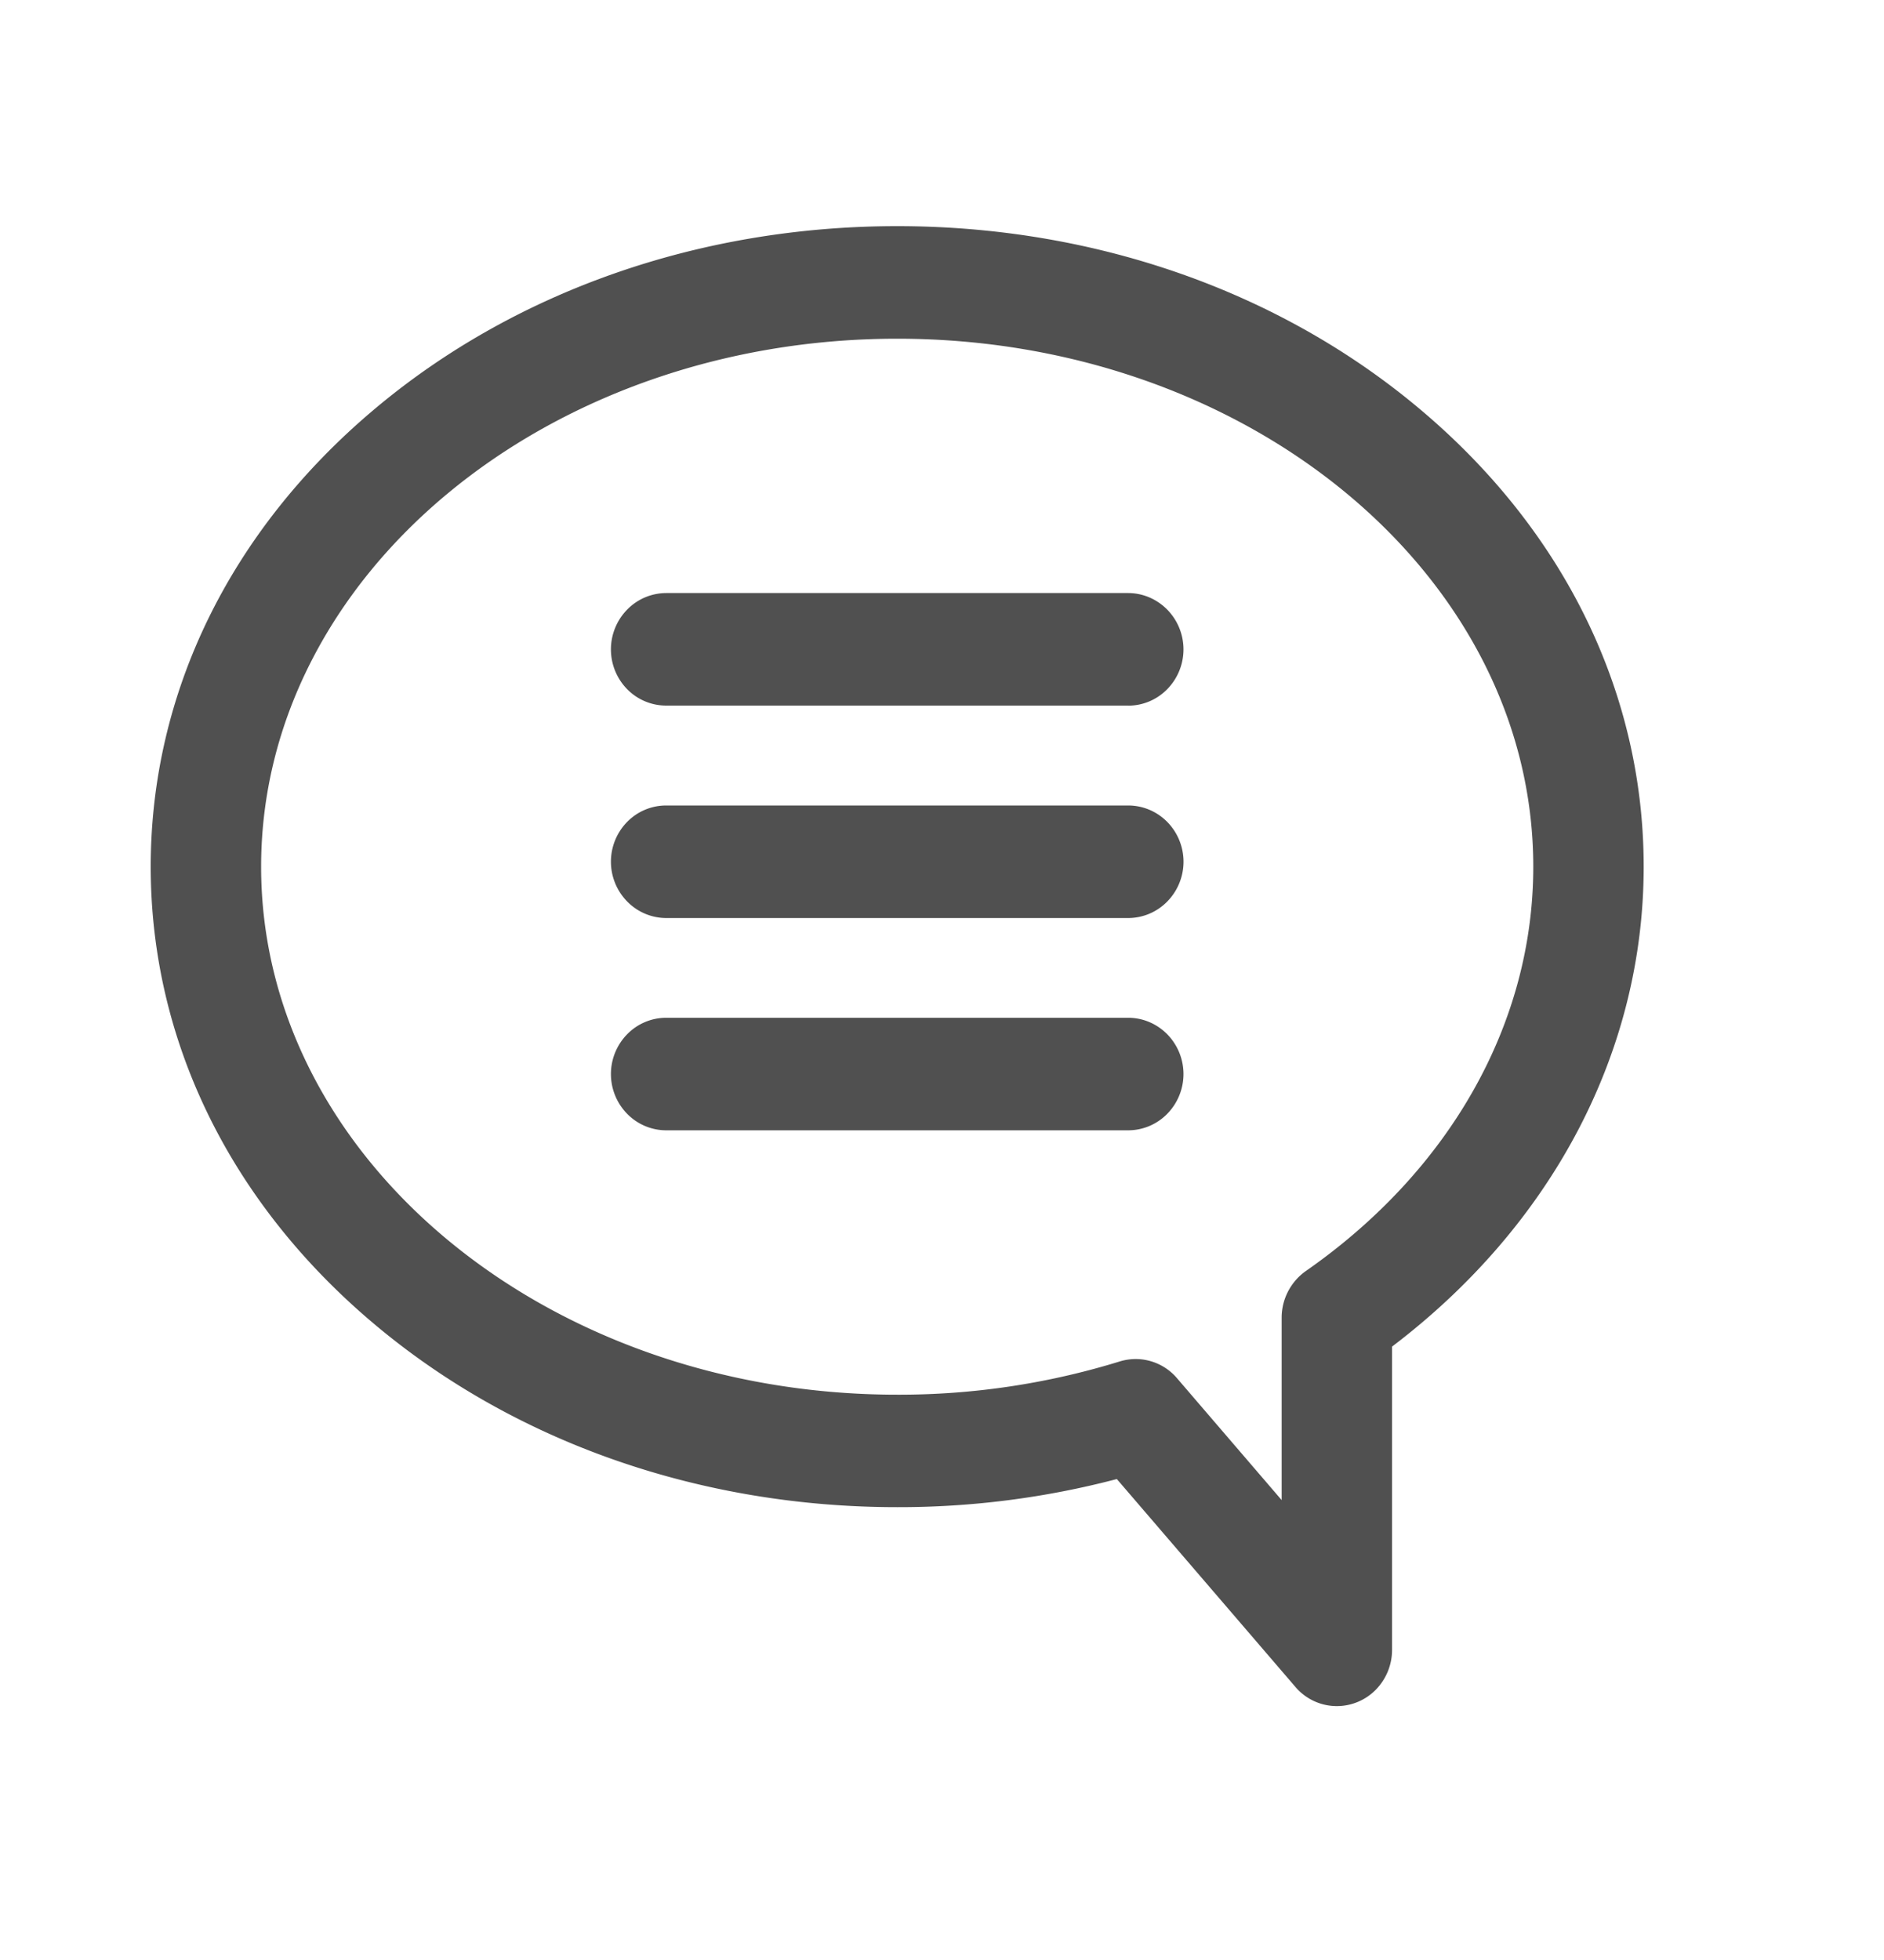 <svg width="25" height="26" viewBox="0 0 25 26" fill="none" xmlns="http://www.w3.org/2000/svg"><path d="M17.74 22.632a.722.722 0 0 1-.551-.255L14.82 19.62c-.952.25-1.932.375-2.915.373-2.62 0-5.09-.867-6.954-2.442C3.047 15.944 2 13.794 2 11.497 2 9.201 3.048 7.05 4.952 5.442 6.815 3.867 9.285 3 11.906 3c2.62 0 5.09.867 6.953 2.442 1.905 1.608 2.952 3.759 2.952 6.055 0 2.452-1.212 4.752-3.339 6.366v4.022a.754.754 0 0 1-.214.528.725.725 0 0 1-.518.219zm-2.672-4.604a.721.721 0 0 1 .551.255l1.388 1.616v-2.42a.759.759 0 0 1 .319-.617c1.92-1.337 3.02-3.293 3.02-5.365 0-3.862-3.787-7.004-8.44-7.004-4.655 0-8.441 3.142-8.441 7.004 0 3.862 3.786 7.004 8.44 7.004a9.925 9.925 0 0 0 2.95-.44.735.735 0 0 1 .213-.033z" fill="#505050"/><path d="M14.97 9.36H8.84a.726.726 0 0 1-.518-.218.754.754 0 0 1 0-1.055.726.726 0 0 1 .518-.22h6.13c.195 0 .381.08.519.22a.754.754 0 0 1 0 1.055.725.725 0 0 1-.518.219zM14.97 12.178H8.84a.726.726 0 0 1-.518-.22.754.754 0 0 1 0-1.055.725.725 0 0 1 .518-.218h6.13c.195 0 .381.078.519.218a.754.754 0 0 1 0 1.056.726.726 0 0 1-.518.219zM14.97 14.994H8.84a.726.726 0 0 1-.518-.219.754.754 0 0 1 0-1.055.725.725 0 0 1 .518-.219h6.13c.195 0 .381.079.519.219a.754.754 0 0 1 0 1.055.726.726 0 0 1-.518.219z" fill="#505050"/></svg>